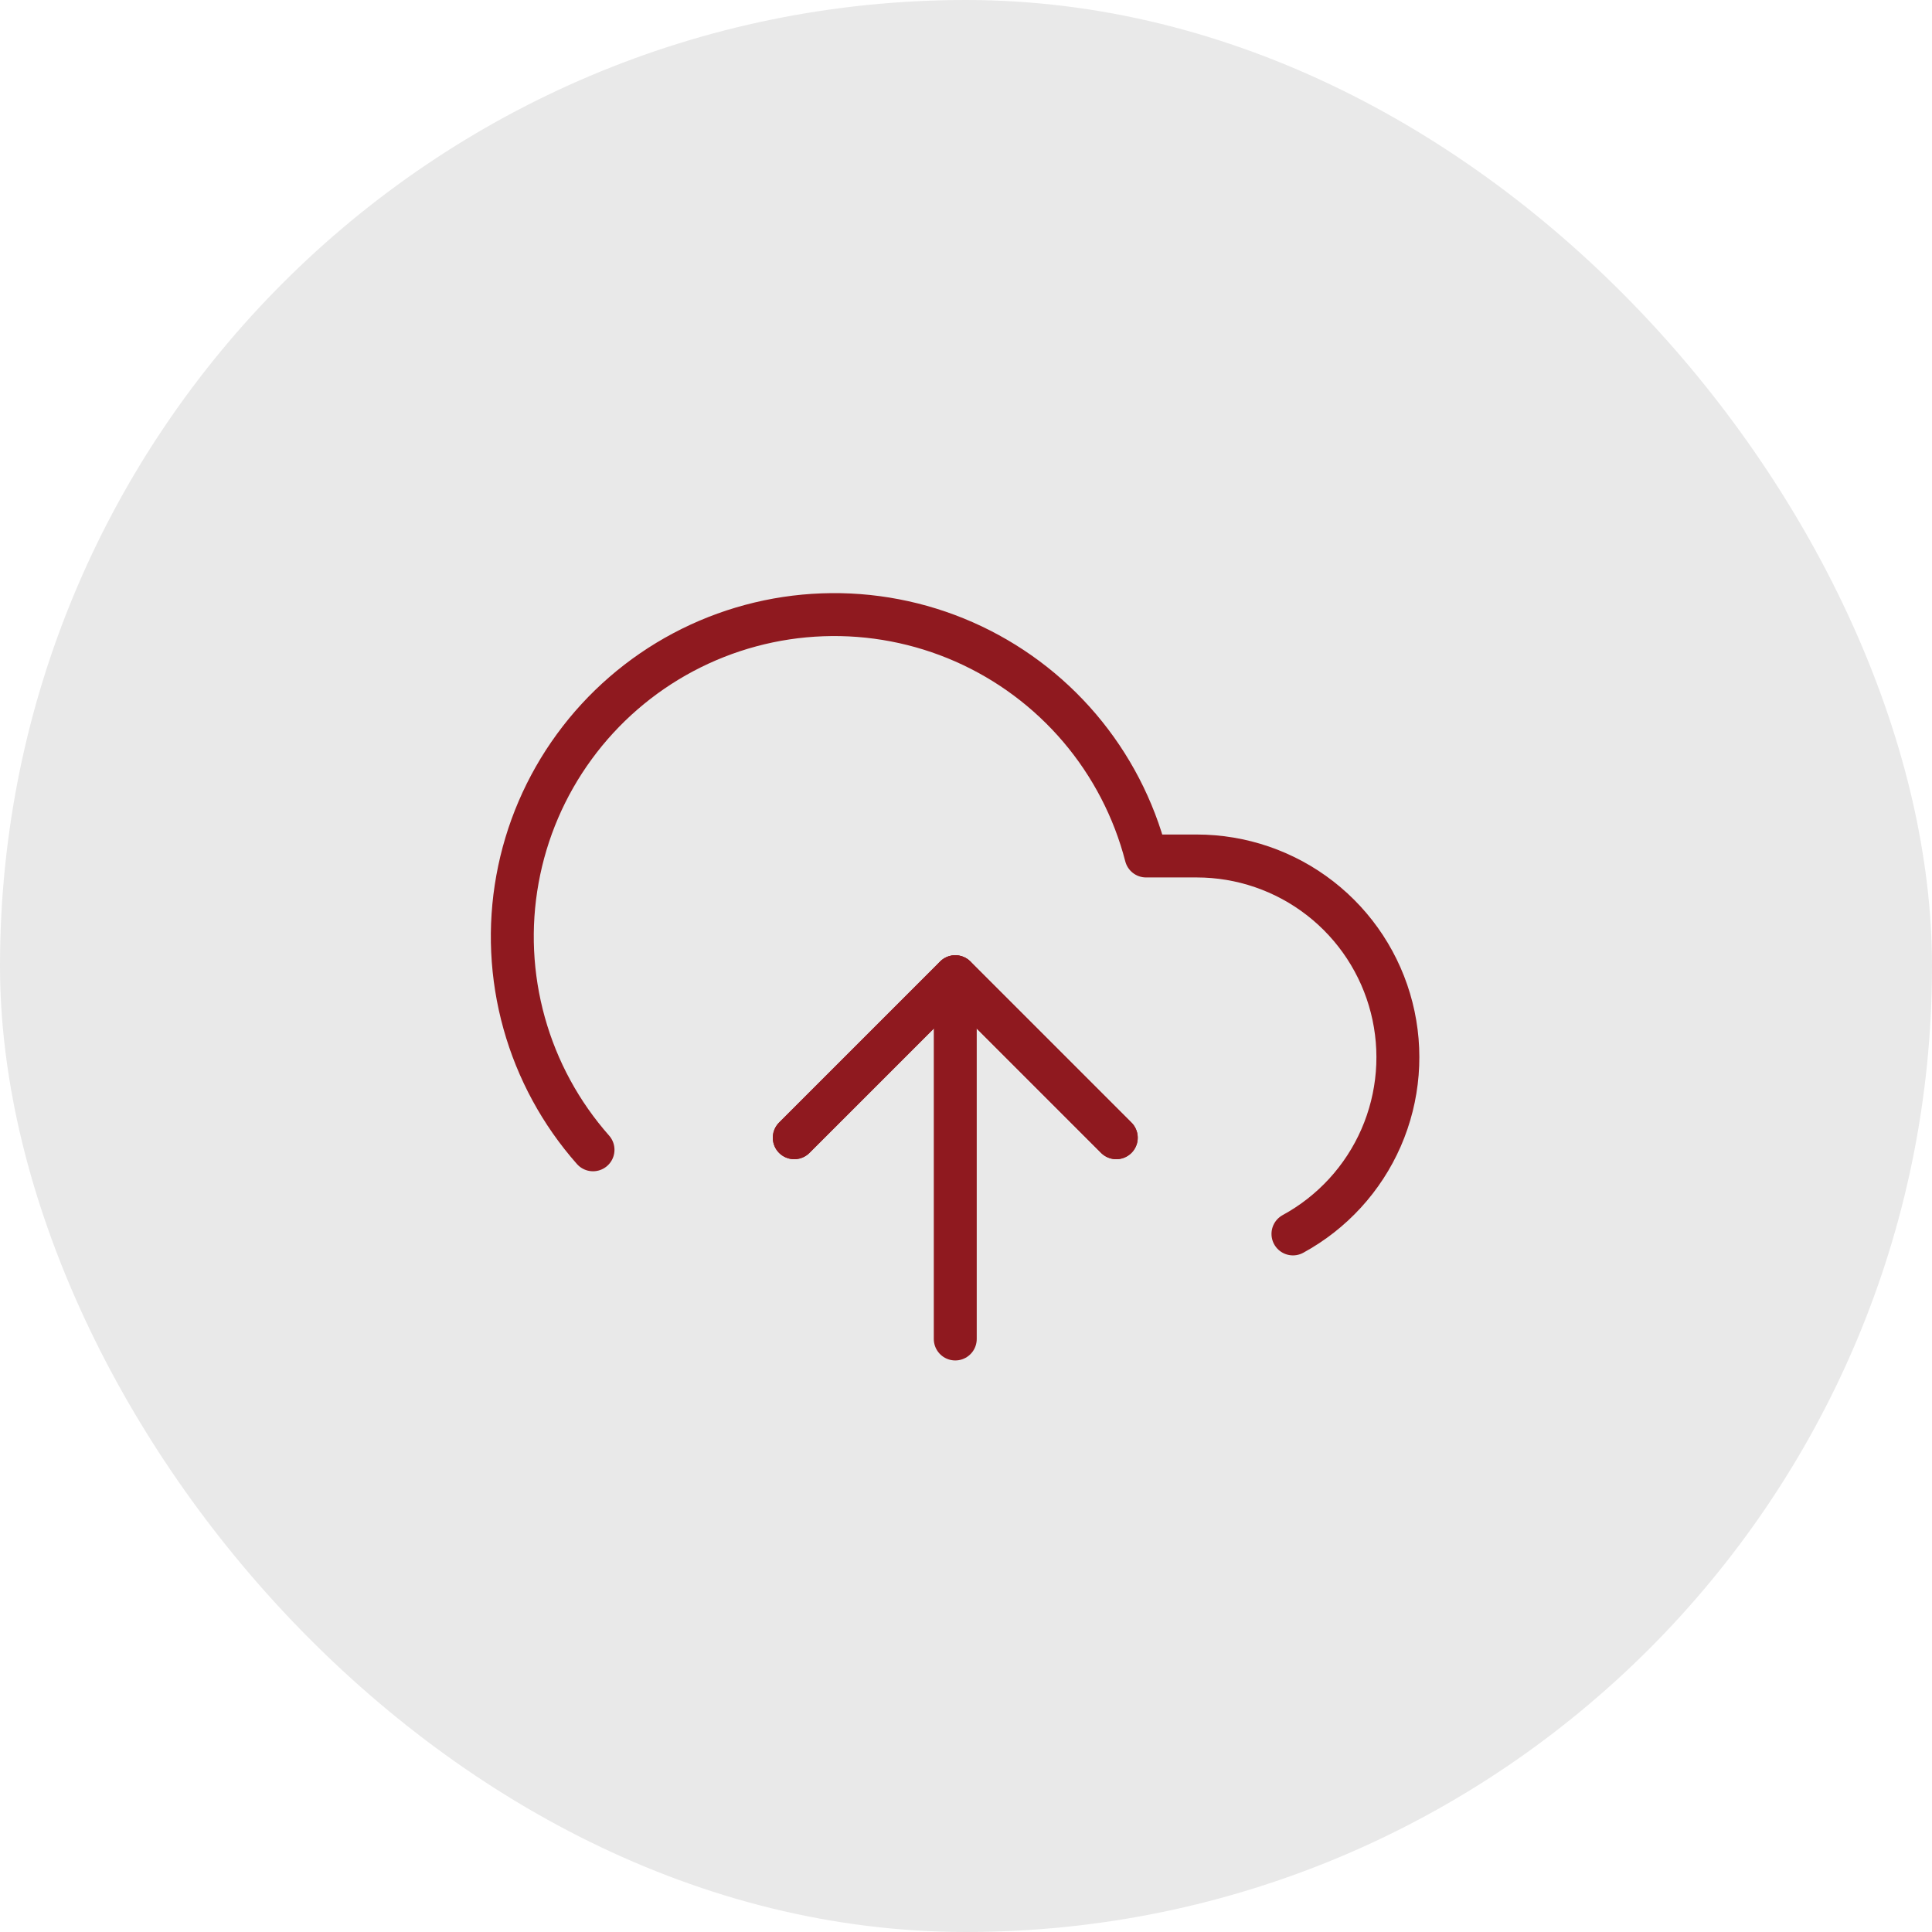 <?xml version="1.0" encoding="UTF-8"?>
<svg xmlns="http://www.w3.org/2000/svg" width="90" height="90" viewBox="0 0 90 90" fill="none">
  <rect width="90" height="90" rx="45" fill="#E9E9E9"></rect>
  <path d="M52 53L44.5 45.5L37 53" stroke="#8F191F" stroke-width="2" stroke-linecap="round" stroke-linejoin="round"></path>
  <path d="M44.5 45.5V62.375" stroke="#8F191F" stroke-width="2" stroke-linecap="round" stroke-linejoin="round"></path>
  <path d="M60.231 57.481C62.06 56.484 63.505 54.907 64.338 52.998C65.17 51.088 65.343 48.956 64.829 46.938C64.316 44.919 63.144 43.129 61.5 41.85C59.856 40.571 57.833 39.876 55.75 39.875H53.388C52.82 37.68 51.762 35.642 50.294 33.914C48.825 32.187 46.984 30.815 44.909 29.901C42.834 28.988 40.579 28.556 38.313 28.64C36.047 28.723 33.83 29.319 31.827 30.383C29.825 31.447 28.09 32.951 26.753 34.782C25.415 36.613 24.51 38.723 24.106 40.954C23.701 43.185 23.808 45.478 24.418 47.662C25.027 49.846 26.124 51.864 27.625 53.562" stroke="#8F191F" stroke-width="2" stroke-linecap="round" stroke-linejoin="round"></path>
  <path d="M52 53L44.5 45.5L37 53" stroke="#8F191F" stroke-width="2" stroke-linecap="round" stroke-linejoin="round"></path>
</svg>
